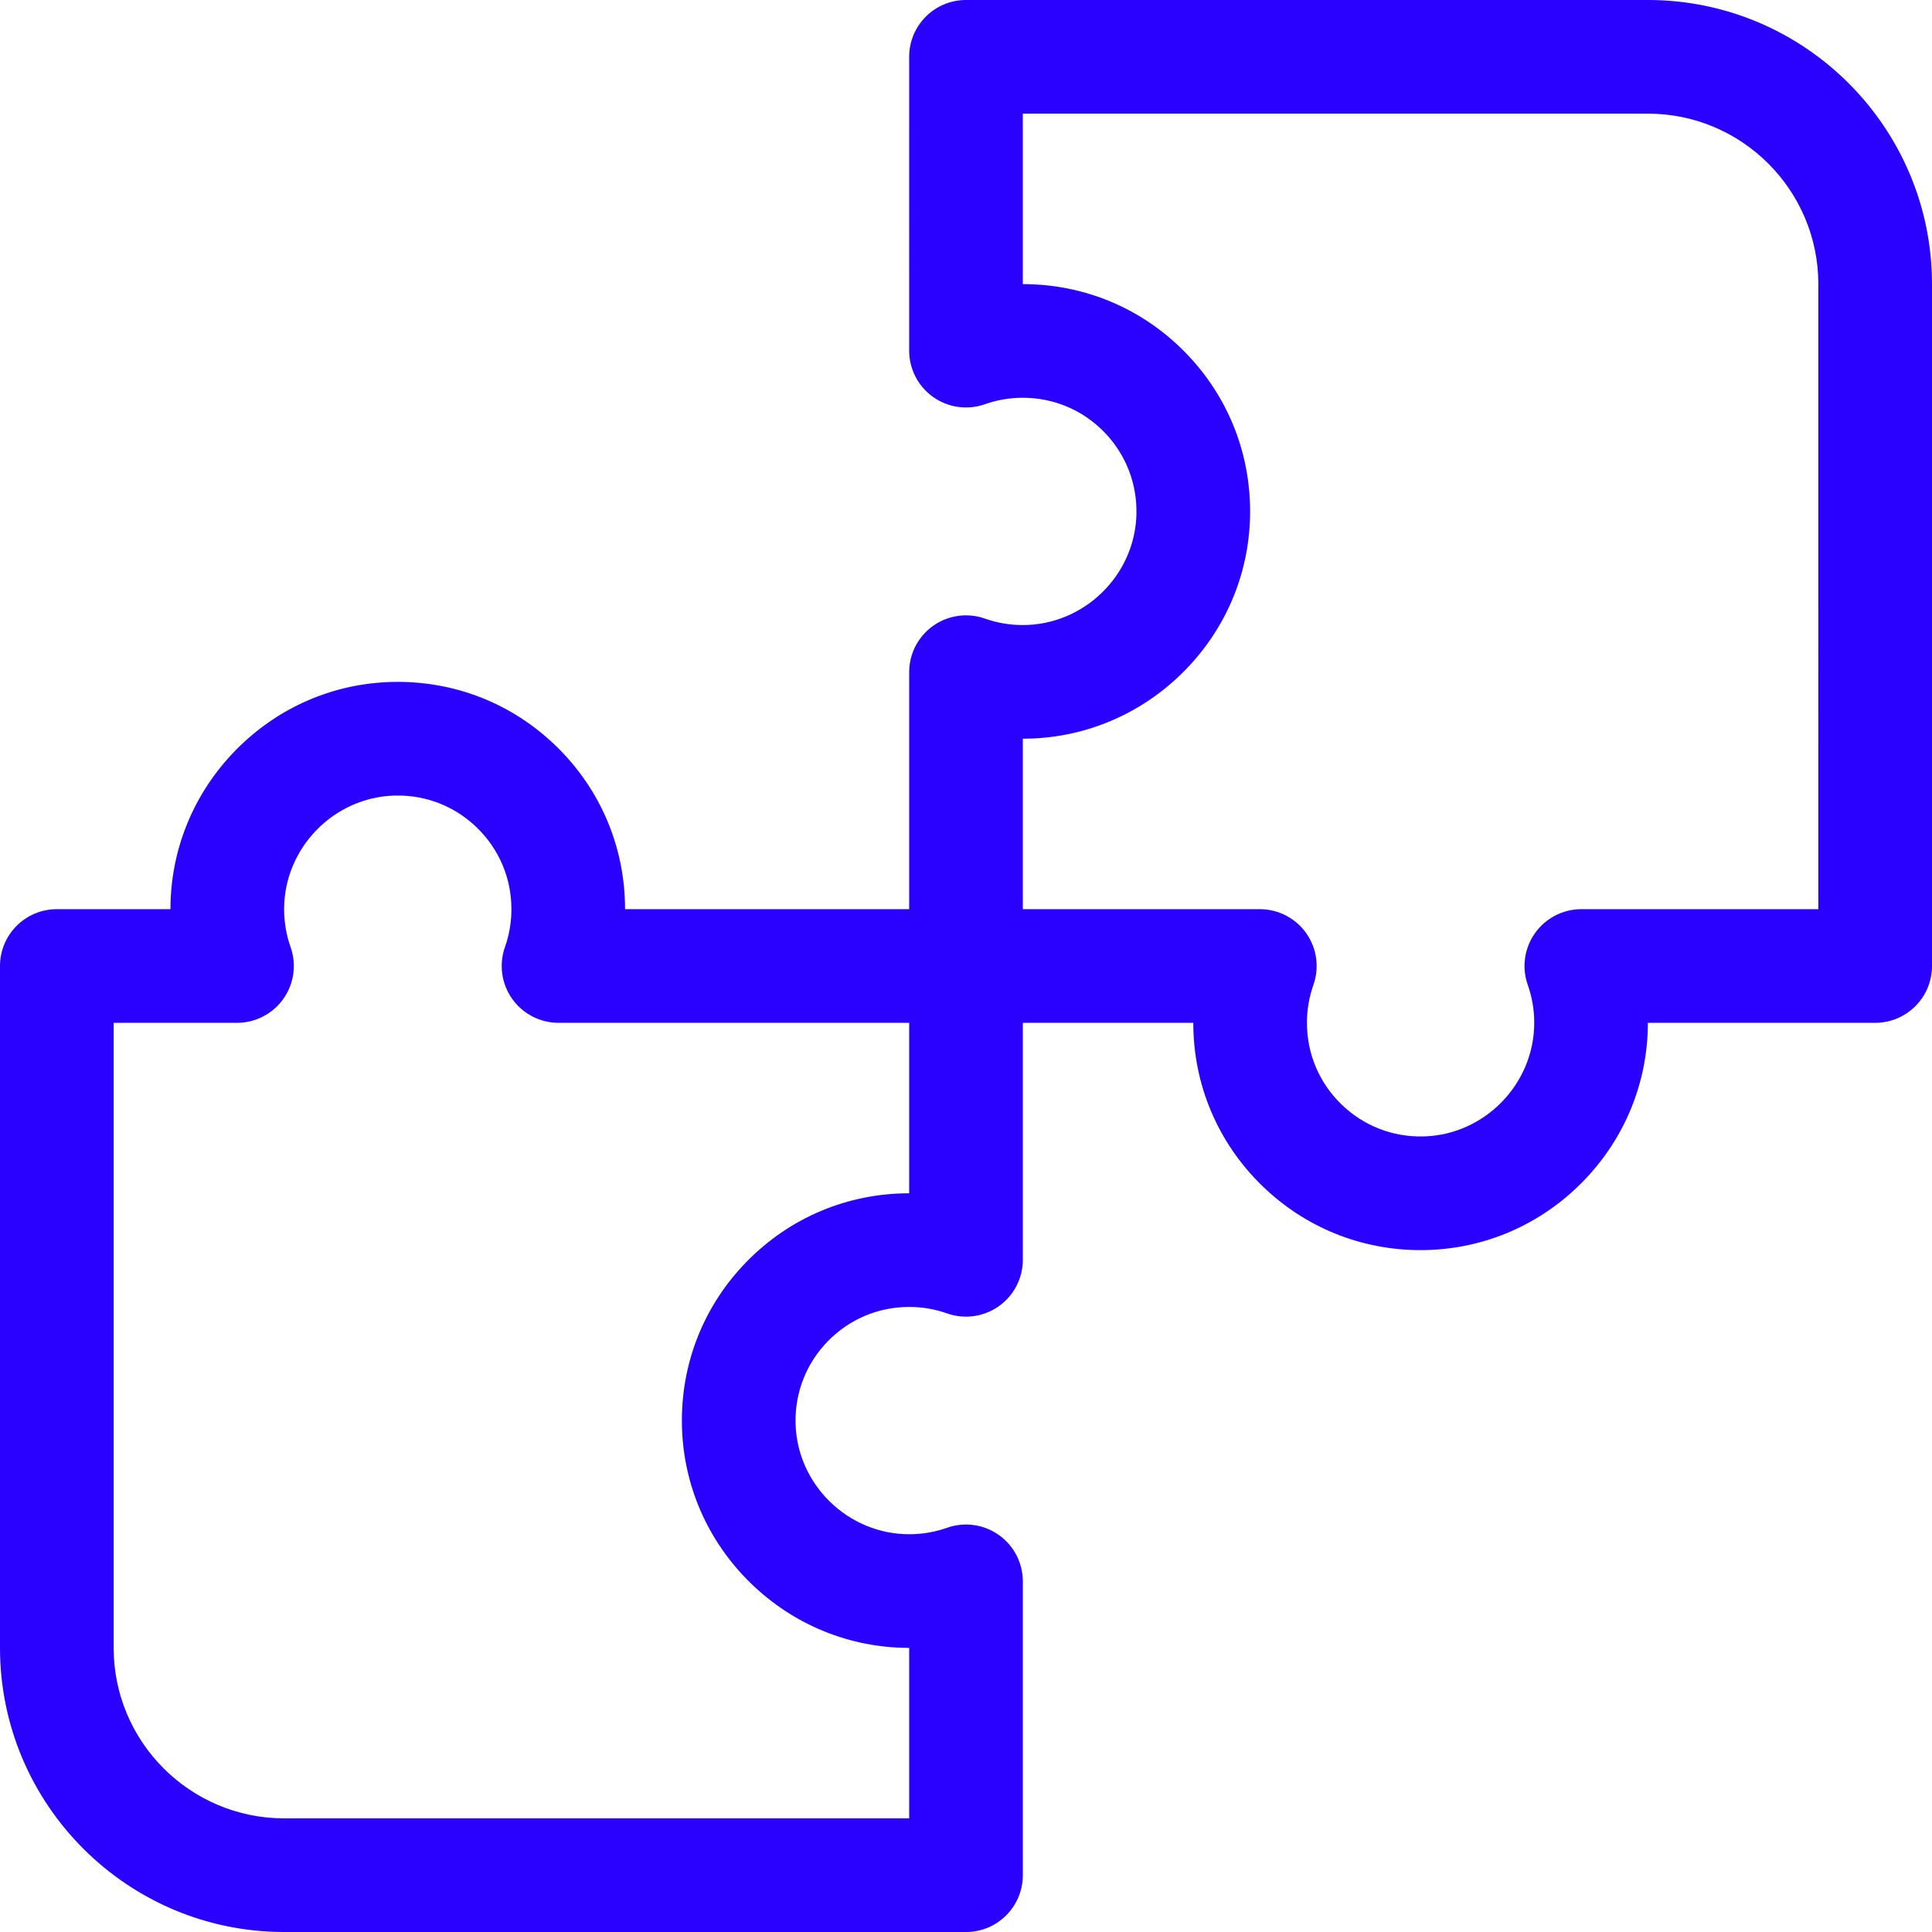 <?xml version="1.0" encoding="UTF-8"?><svg id="uuid-25041758-4d03-46f6-bbef-7939a06711ae" xmlns="http://www.w3.org/2000/svg" viewBox="0 0 850 850"><g id="uuid-bba13aa8-bd54-4cf5-b17e-3287f73427c3"><g id="uuid-3d717afc-d2f4-4f55-8041-8bc548073d0a"><path d="M425,850H125c-68.925,0-125-56.075-125-125v-300c0-13.808,11.193-25,25-25h50c.001-26.151,10.132-50.934,28.529-69.781,18.407-18.858,42.945-29.581,69.094-30.191,27.214-.627,52.834,9.467,72.254,28.439,19.425,18.977,30.123,44.383,30.123,71.534h150c13.807,0,25,11.192,25,25v129.269c0,8.113-3.938,15.722-10.56,20.408-6.621,4.686-15.107,5.866-22.759,3.167-5.349-1.888-10.961-2.845-16.681-2.845-13.575,0-26.278,5.35-35.769,15.065-9.485,9.709-14.534,22.547-14.218,36.145h0c.628,26.905,23.054,48.793,49.99,48.791,5.718-.001,11.329-.958,16.678-2.845,7.649-2.699,16.136-1.518,22.759,3.167,6.623,4.686,10.56,12.295,10.56,20.408v129.269c0,13.807-11.193,25-25,25ZM50,450v275c0,41.355,33.645,75,75,75h275v-75c-26.151-.001-50.934-10.132-69.781-28.529-18.858-18.407-29.581-42.945-30.191-69.094v-.001c-.634-27.172,9.466-52.832,28.439-72.253,18.977-19.425,44.383-30.123,71.534-30.123v-75h-154.269c-8.113,0-15.722-3.938-20.408-10.56s-5.867-15.108-3.167-22.759c1.888-5.349,2.845-10.961,2.845-16.681,0-13.575-5.35-26.278-15.065-35.769-9.709-9.485-22.553-14.538-36.145-14.218-26.904.628-48.792,23.054-48.79,49.99.001,5.718.958,11.329,2.845,16.678,2.7,7.65,1.519,16.136-3.167,22.759-4.686,6.622-12.295,10.56-20.408,10.56h-54.27Z" fill="#2a00ff" stroke-width="0"/><path d="M624.968,550.001c-26.277,0-50.999-10.056-69.845-28.467-19.425-18.977-30.123-44.383-30.123-71.534h-100c-13.807,0-25-11.192-25-25v-129.269c0-8.113,3.938-15.723,10.56-20.408,6.623-4.686,15.109-5.865,22.76-3.167,5.348,1.888,10.959,2.845,16.679,2.845,26.94.001,49.364-21.891,49.987-48.801.315-13.597-4.735-26.432-14.221-36.139-9.49-9.712-22.191-15.06-35.766-15.06-5.72,0-11.332.957-16.681,2.845-7.648,2.699-16.136,1.519-22.759-3.167-6.623-4.686-10.56-12.295-10.56-20.408V25c0-13.807,11.193-25,25-25h300c68.925,0,125,56.075,125,125v300c0,13.808-11.193,25-25,25h-100c-.001,26.151-10.132,50.934-28.529,69.781-18.407,18.858-42.945,29.581-69.094,30.191-.805.019-1.608.028-2.409.028ZM450,400h104.269c8.113,0,15.722,3.938,20.408,10.56s5.867,15.108,3.167,22.759c-1.888,5.349-2.845,10.961-2.845,16.681,0,13.575,5.35,26.278,15.065,35.769,9.71,9.485,22.552,14.551,36.145,14.218,26.904-.628,48.792-23.054,48.79-49.99-.001-5.718-.958-11.329-2.845-16.678-2.7-7.65-1.519-16.136,3.167-22.759,4.686-6.622,12.295-10.56,20.408-10.56h104.269V125c0-41.355-33.645-75-75-75h-275v75c27.148,0,52.551,10.695,71.527,30.117,18.972,19.416,29.074,45.071,28.445,72.239-.606,26.152-11.324,50.694-30.182,69.106-18.849,18.402-43.636,28.538-69.79,28.538h-.001v75Z" fill="#2a00ff" stroke-width="0"/></g></g></svg>